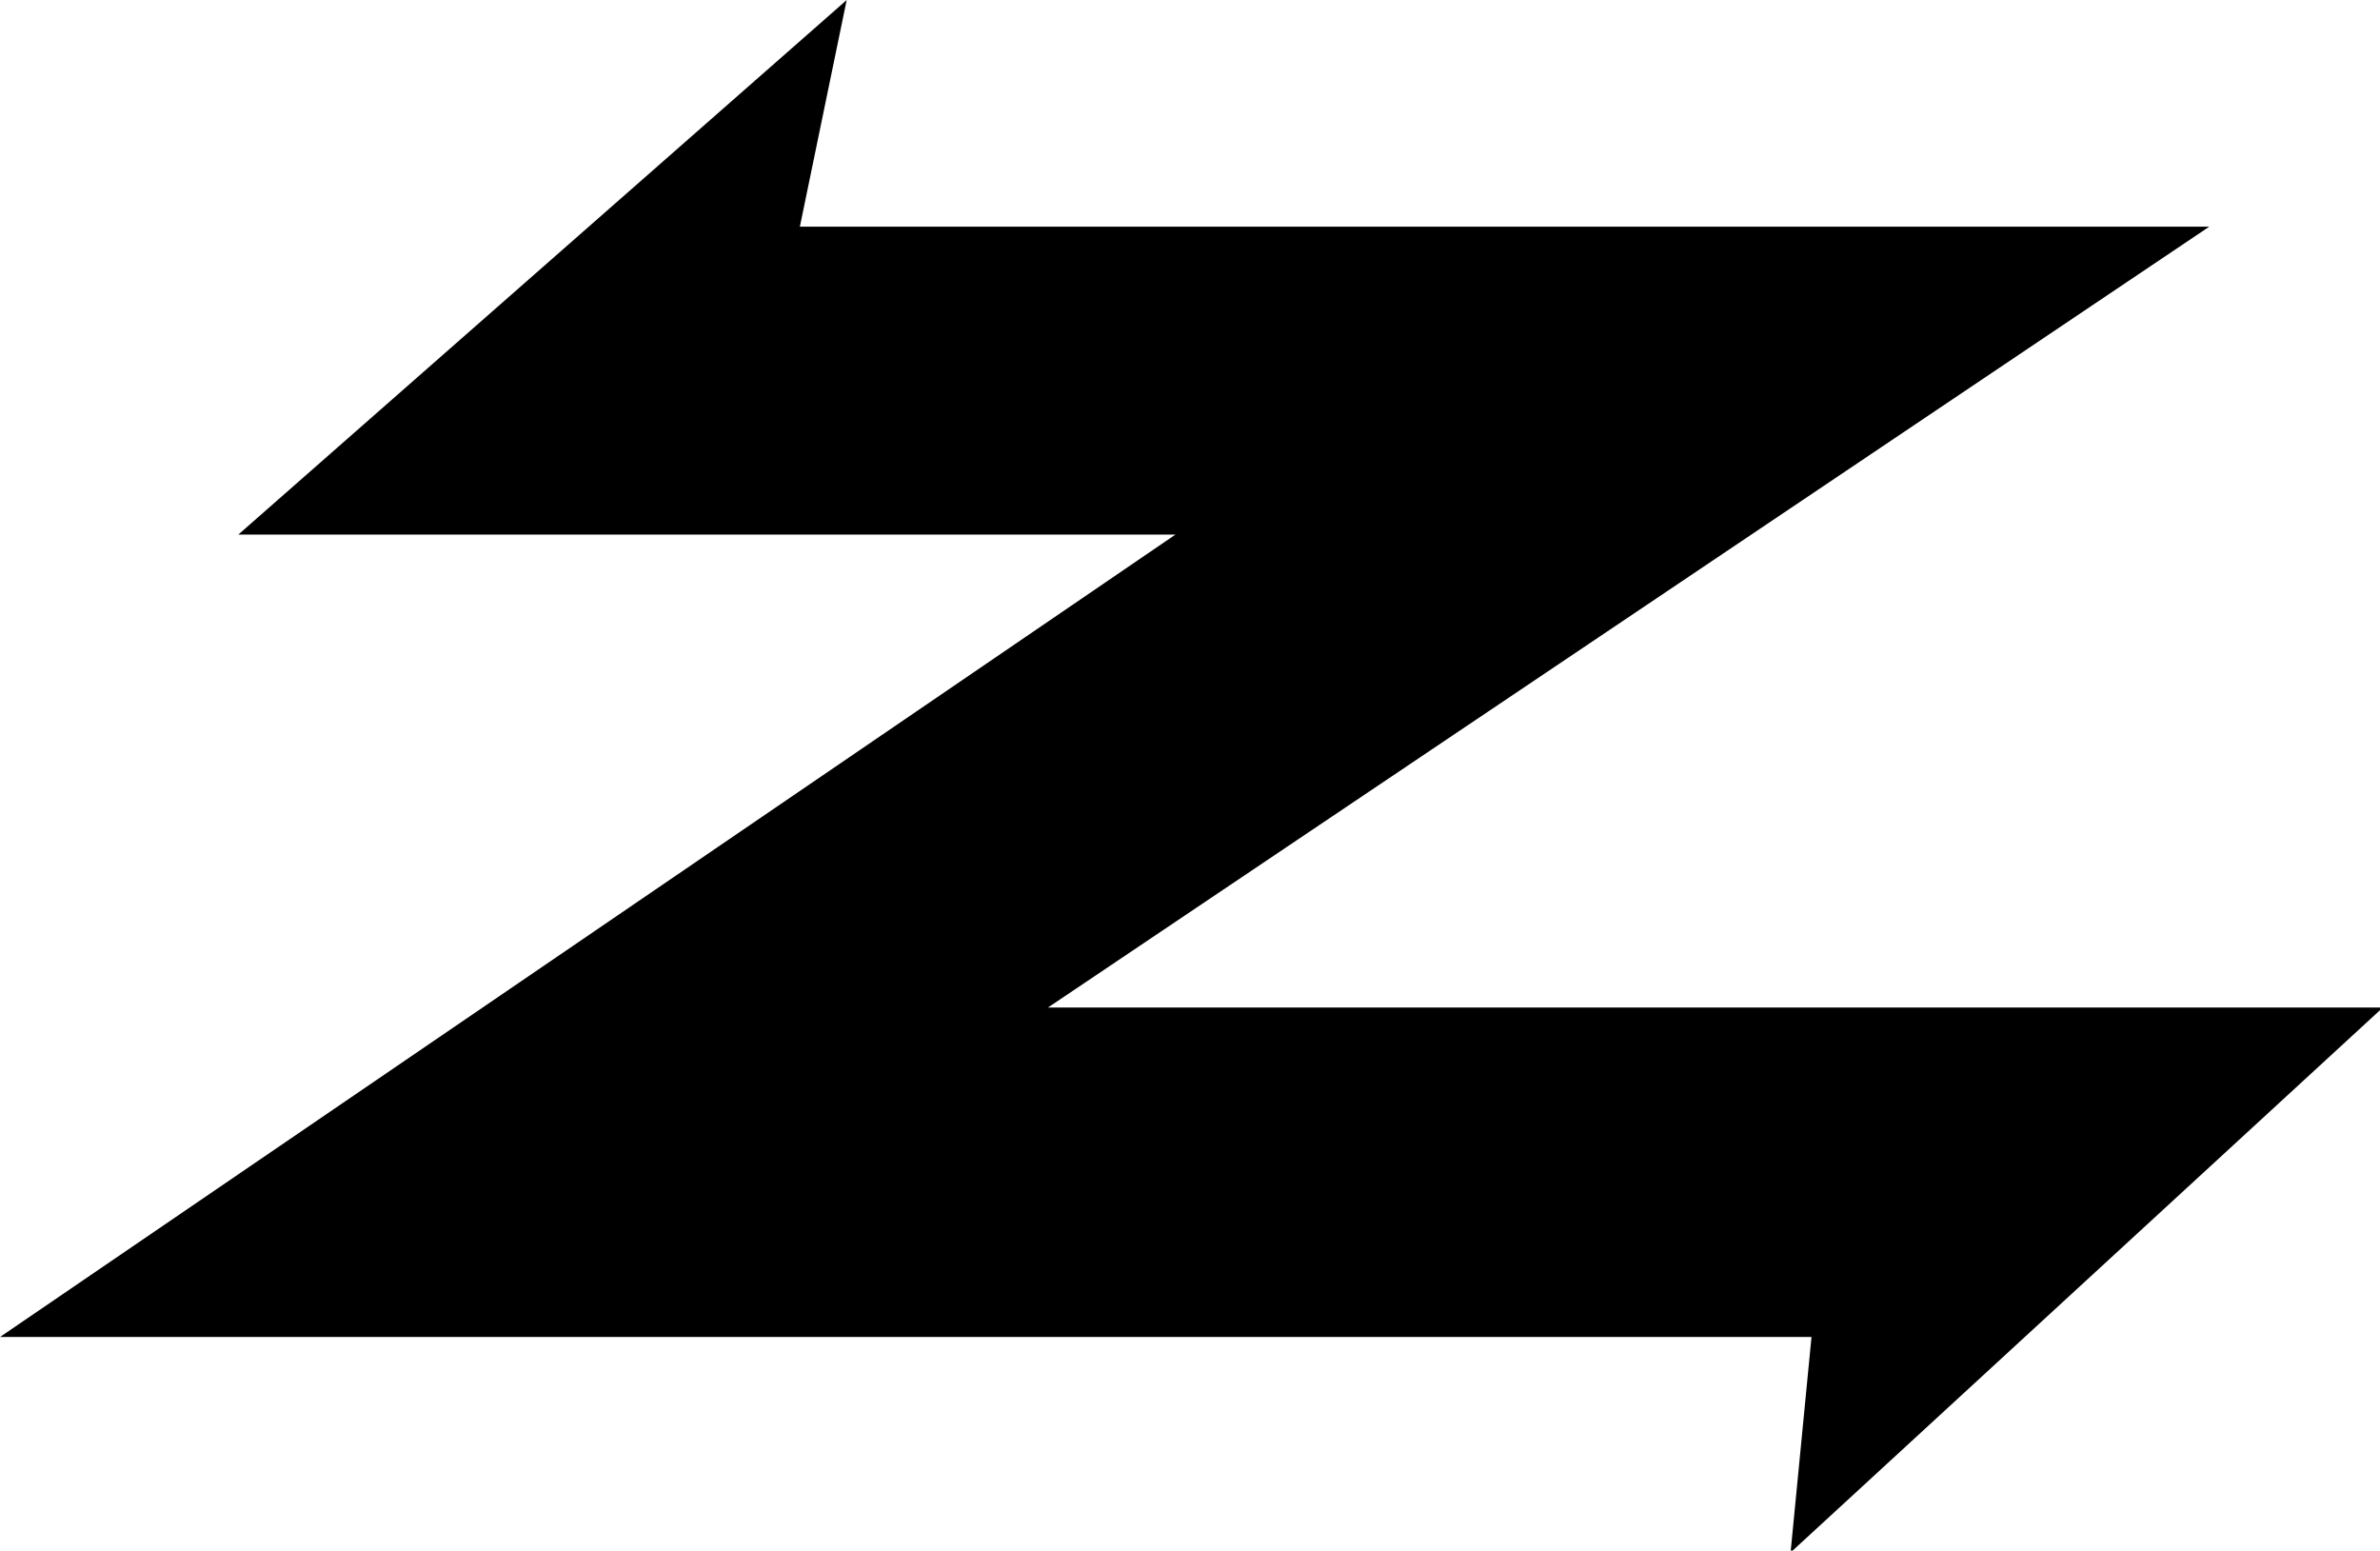 <svg clip-rule="evenodd" fill-rule="evenodd" stroke-linejoin="round" stroke-miterlimit="2" viewBox="126.49 100 307.021 200" xmlns="http://www.w3.org/2000/svg"><path d="m350.096 113.292h582.729l-480.134 322.806h551.929l-244.908 225.302 8.656-89.103h-748.968l485.989-331.716h-387.468l251.523-220.974z" fill-rule="nonzero" transform="matrix(.312 0 0 .312 120.444 93.89)"/></svg>
